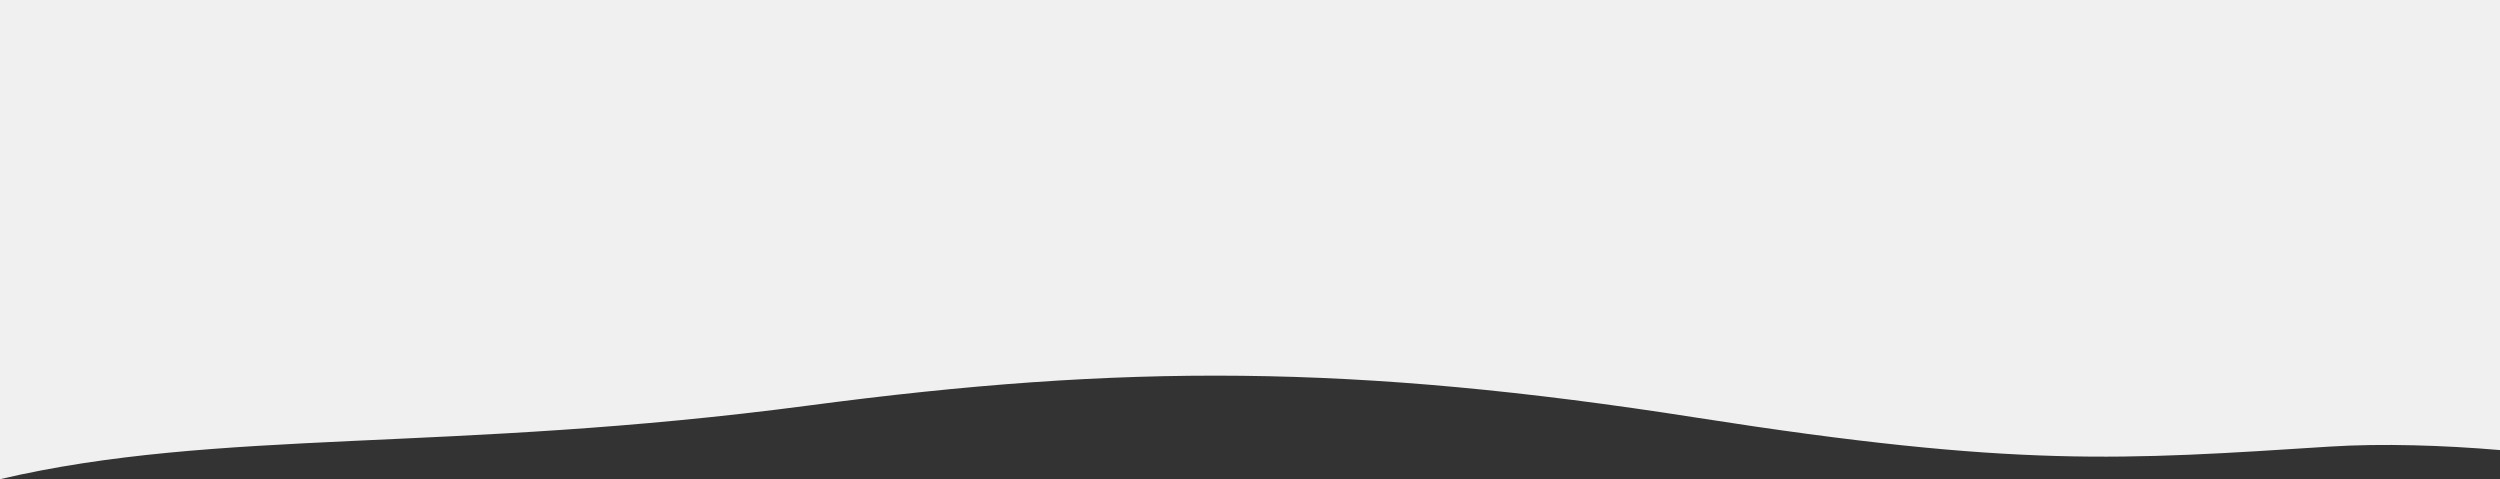<?xml version="1.0" encoding="UTF-8"?>
<svg id="_レイヤー_2" data-name="レイヤー 2" xmlns="http://www.w3.org/2000/svg" viewBox="0 0 1200 230">
  <rect x="0" y="0" width="1200" height="230" fill="#333333" stroke="none"/>
  <defs>
    <style>
      .cls-1 {
        fill: #f0f0f0;
        stroke-width: 0px;
      }
    </style>
  </defs>
  <g id="_コンテンツ" data-name="コンテンツ">
    <path class="cls-1" d="M0,0v230c104.94-24.57,215.56-12.53,388.06-35.34,151.26-20.01,261.53-20,426.15,5.79,154.45,24.21,204.79,20.28,304.16,13.91,24.84-1.59,54.62-.63,81.64,1.67V0H0Z"/>
  </g>
</svg>